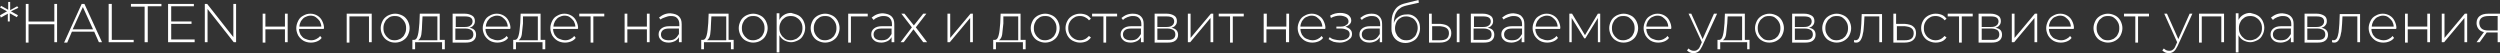 <?xml version="1.0" encoding="UTF-8"?> <!-- Generator: Adobe Illustrator 18.0.0, SVG Export Plug-In . SVG Version: 6.00 Build 0) --> <svg xmlns="http://www.w3.org/2000/svg" xmlns:xlink="http://www.w3.org/1999/xlink" id="Слой_1" x="0px" y="0px" viewBox="0 0 639.6 13.6" xml:space="preserve"><rect x="0" y="0" width="639.6" height="13.6" fill="#333333" stroke="none"/> <g> <g> <path fill="#FFFFFF" d="M2.8,2.9l1.8,1L4.3,4.4l-1.8-1l0,2.1H2v-2l-1.8,1L0,3.9l1.8-1L0,1.9l0.3-0.4l1.8,1v-2h0.5l0,2.1l1.8-1 l0.3,0.4L2.8,2.9z"></path> <path fill="#FFFFFF" d="M14.6,1v9.8h-0.7V6.2H7.3v4.7H6.6V1h0.7v4.5h6.6V1H14.6z"></path> <path fill="#FFFFFF" d="M24.1,8.1h-5.7l-1.2,2.8h-0.8L20.9,1h0.7l4.5,9.8h-0.8L24.1,8.1z M23.8,7.5l-2.6-5.7l-2.6,5.7H23.8z"></path> <path fill="#FFFFFF" d="M27.9,1h0.7v9.2h5.6v0.6h-6.4V1z"></path> <path fill="#FFFFFF" d="M37,1.7h-3.5V1h7.8v0.6h-3.5v9.2H37V1.7z"></path> <path fill="#FFFFFF" d="M49.8,10.2v0.6H43V1h6.6v0.6h-5.8v3.9H49v0.6h-5.2v4H49.8z"></path> <path fill="#FFFFFF" d="M60.4,1v9.8h-0.6l-6.7-8.5v8.5h-0.7V1H53l6.7,8.5V1H60.4z"></path> <path fill="#FFFFFF" d="M67.2,3.5h0.7v3.3h5V3.5h0.7v7.3h-0.7V7.5h-5v3.4h-0.7V3.5z"></path> <path fill="#FFFFFF" d="M82.8,7.4h-6.3c0,0.6,0.2,1.1,0.4,1.5c0.3,0.4,0.6,0.8,1.1,1c0.5,0.2,1,0.4,1.6,0.4c0.5,0,0.9-0.1,1.3-0.3 c0.4-0.2,0.7-0.4,1-0.8l0.4,0.5c-0.3,0.4-0.7,0.7-1.2,0.9c-0.5,0.2-1,0.3-1.6,0.3c-0.7,0-1.4-0.2-1.9-0.5s-1-0.8-1.3-1.3 c-0.3-0.6-0.5-1.2-0.5-1.9c0-0.7,0.2-1.3,0.5-1.9c0.3-0.6,0.7-1,1.3-1.3c0.5-0.3,1.1-0.5,1.8-0.5s1.3,0.2,1.8,0.5 c0.5,0.3,0.9,0.7,1.2,1.3s0.5,1.2,0.5,1.9L82.8,7.4z M78,4.4c-0.4,0.2-0.7,0.6-1,1c-0.2,0.4-0.4,0.9-0.4,1.4h5.6 c0-0.5-0.2-1-0.4-1.4c-0.3-0.4-0.6-0.7-1-1s-0.9-0.4-1.4-0.4S78.4,4.2,78,4.4z"></path> <path fill="#FFFFFF" d="M95.1,3.5v7.3h-0.7V4.2h-5v6.7h-0.7V3.5H95.1z"></path> <path fill="#FFFFFF" d="M99.2,10.4c-0.6-0.3-1-0.8-1.3-1.3c-0.3-0.6-0.5-1.2-0.5-1.9c0-0.7,0.2-1.3,0.5-1.9c0.3-0.6,0.8-1,1.3-1.3 c0.6-0.3,1.2-0.5,1.9-0.5c0.7,0,1.3,0.2,1.9,0.5c0.6,0.3,1,0.8,1.3,1.3c0.3,0.6,0.5,1.2,0.5,1.9c0,0.7-0.2,1.3-0.5,1.9 c-0.3,0.6-0.8,1-1.3,1.3s-1.2,0.5-1.9,0.5C100.3,10.9,99.7,10.7,99.2,10.4z M102.5,9.9c0.4-0.3,0.8-0.6,1-1.1 c0.3-0.5,0.4-1,0.4-1.6s-0.1-1.1-0.4-1.6c-0.3-0.5-0.6-0.8-1-1.1c-0.4-0.3-0.9-0.4-1.5-0.4s-1.1,0.1-1.5,0.4s-0.8,0.6-1,1.1 c-0.3,0.5-0.4,1-0.4,1.6s0.1,1.1,0.4,1.6c0.3,0.5,0.6,0.8,1,1.1s0.9,0.4,1.5,0.4S102.1,10.1,102.5,9.9z"></path> <path fill="#FFFFFF" d="M113.8,10.2v2.4h-0.7v-1.8h-6.9v1.8h-0.7v-2.4h0.4c0.5,0,0.8-0.4,1-1.2c0.2-0.7,0.3-1.8,0.4-3.1l0.1-2.4 h5.1v6.7H113.8z M107.8,8.8c-0.1,0.7-0.4,1.2-0.8,1.5h4.9V4.2h-3.8L108,6C108,7.1,107.9,8,107.8,8.8z"></path> <path fill="#FFFFFF" d="M121.8,8.9c0,0.6-0.2,1.1-0.7,1.5s-1.2,0.5-2.1,0.5h-3.2V3.5h3.1c0.8,0,1.4,0.2,1.9,0.5 c0.5,0.3,0.7,0.8,0.7,1.4c0,0.4-0.1,0.8-0.4,1.1c-0.2,0.3-0.6,0.5-1,0.6C121.3,7.3,121.8,7.9,121.8,8.9z M116.6,6.9h2.4 c0.6,0,1.1-0.1,1.4-0.4c0.3-0.2,0.5-0.6,0.5-1c0-0.5-0.2-0.8-0.5-1c-0.3-0.2-0.8-0.3-1.4-0.3h-2.4V6.9z M121.1,8.8 c0-0.5-0.2-0.9-0.5-1.1c-0.3-0.2-0.8-0.4-1.5-0.4h-2.6v2.9h2.5C120.4,10.3,121.1,9.8,121.1,8.8z"></path> <path fill="#FFFFFF" d="M130.5,7.4h-6.3c0,0.6,0.2,1.1,0.4,1.5c0.3,0.4,0.6,0.8,1.1,1c0.5,0.2,1,0.4,1.6,0.4 c0.5,0,0.9-0.1,1.3-0.3c0.4-0.2,0.7-0.4,1-0.8l0.4,0.5c-0.3,0.4-0.7,0.7-1.2,0.9c-0.5,0.2-1,0.3-1.6,0.3c-0.7,0-1.4-0.2-1.9-0.5 s-1-0.8-1.3-1.3c-0.3-0.6-0.5-1.2-0.5-1.9c0-0.7,0.2-1.3,0.5-1.9c0.3-0.6,0.7-1,1.3-1.3c0.5-0.3,1.1-0.5,1.8-0.5s1.3,0.2,1.8,0.5 c0.5,0.3,0.9,0.7,1.2,1.3s0.5,1.2,0.5,1.9L130.5,7.4z M125.7,4.4c-0.4,0.2-0.7,0.6-1,1c-0.2,0.4-0.4,0.9-0.4,1.4h5.6 c0-0.5-0.2-1-0.4-1.4c-0.3-0.4-0.6-0.7-1-1s-0.9-0.4-1.4-0.4S126.1,4.2,125.7,4.4z"></path> <path fill="#FFFFFF" d="M139.5,10.2v2.4h-0.7v-1.8H132v1.8h-0.7v-2.4h0.4c0.5,0,0.8-0.4,1-1.2c0.2-0.7,0.3-1.8,0.4-3.1l0.1-2.4 h5.1v6.7H139.5z M133.5,8.8c-0.1,0.7-0.4,1.2-0.8,1.5h4.9V4.2h-3.8L133.8,6C133.7,7.1,133.6,8,133.5,8.8z"></path> <path fill="#FFFFFF" d="M147.8,7.4h-6.3c0,0.6,0.2,1.1,0.4,1.5c0.3,0.4,0.6,0.8,1.1,1c0.5,0.2,1,0.4,1.6,0.4 c0.5,0,0.9-0.1,1.3-0.3c0.4-0.2,0.7-0.4,1-0.8l0.4,0.5c-0.3,0.4-0.7,0.7-1.2,0.9c-0.5,0.2-1,0.3-1.6,0.3c-0.7,0-1.4-0.2-1.9-0.5 s-1-0.8-1.3-1.3c-0.3-0.6-0.5-1.2-0.5-1.9c0-0.7,0.2-1.3,0.5-1.9c0.3-0.6,0.7-1,1.3-1.3c0.5-0.3,1.1-0.5,1.8-0.5s1.3,0.2,1.8,0.5 c0.5,0.3,0.9,0.7,1.2,1.3s0.5,1.2,0.5,1.9L147.8,7.4z M143,4.4c-0.4,0.2-0.7,0.6-1,1c-0.2,0.4-0.4,0.9-0.4,1.4h5.6 c0-0.5-0.2-1-0.4-1.4c-0.3-0.4-0.6-0.7-1-1s-0.9-0.4-1.4-0.4S143.4,4.2,143,4.4z"></path> <path fill="#FFFFFF" d="M154.7,4.2h-2.9v6.7h-0.7V4.2h-2.9V3.5h6.4V4.2z"></path> <path fill="#FFFFFF" d="M159.8,3.5h0.7v3.3h5V3.5h0.7v7.3h-0.7V7.5h-5v3.4h-0.7V3.5z"></path> <path fill="#FFFFFF" d="M173.7,4.2c0.5,0.5,0.7,1.1,0.7,2v4.6h-0.7V9.5c-0.2,0.4-0.6,0.8-1,1c-0.4,0.2-1,0.4-1.6,0.4 c-0.8,0-1.5-0.2-1.9-0.6c-0.5-0.4-0.7-0.9-0.7-1.5c0-0.6,0.2-1.1,0.7-1.5s1.1-0.6,2.1-0.6h2.5V6.2c0-0.7-0.2-1.2-0.6-1.6 c-0.4-0.4-0.9-0.5-1.6-0.5c-0.5,0-0.9,0.1-1.4,0.3S169.3,4.7,169,5l-0.4-0.5c0.4-0.3,0.8-0.6,1.3-0.8c0.5-0.2,1-0.3,1.6-0.3 C172.5,3.5,173.2,3.7,173.7,4.2z M172.7,9.9c0.4-0.3,0.7-0.7,1-1.2V7.3h-2.5c-0.7,0-1.2,0.1-1.6,0.4c-0.3,0.3-0.5,0.6-0.5,1.1 c0,0.5,0.2,0.9,0.5,1.1c0.4,0.3,0.9,0.4,1.5,0.4C171.8,10.3,172.3,10.2,172.7,9.9z"></path> <path fill="#FFFFFF" d="M187.7,10.2v2.4h-0.7v-1.8h-6.9v1.8h-0.7v-2.4h0.4c0.5,0,0.8-0.4,1-1.2c0.2-0.7,0.3-1.8,0.4-3.1l0.1-2.4 h5.1v6.7H187.7z M181.7,8.8c-0.1,0.7-0.4,1.2-0.8,1.5h4.9V4.2H182L181.9,6C181.9,7.1,181.8,8,181.7,8.8z"></path> <path fill="#FFFFFF" d="M190.8,10.4c-0.6-0.3-1-0.8-1.3-1.3c-0.3-0.6-0.5-1.2-0.5-1.9c0-0.7,0.2-1.3,0.5-1.9 c0.3-0.6,0.8-1,1.3-1.3c0.6-0.3,1.2-0.5,1.9-0.5c0.7,0,1.3,0.2,1.9,0.5c0.6,0.3,1,0.8,1.3,1.3c0.3,0.6,0.5,1.2,0.5,1.9 c0,0.7-0.2,1.3-0.5,1.9c-0.3,0.6-0.8,1-1.3,1.3s-1.2,0.5-1.9,0.5C192,10.9,191.4,10.7,190.8,10.4z M194.2,9.9 c0.4-0.3,0.8-0.6,1-1.1c0.3-0.5,0.4-1,0.4-1.6s-0.1-1.1-0.4-1.6c-0.3-0.5-0.6-0.8-1-1.1c-0.4-0.3-0.9-0.4-1.5-0.4 s-1.1,0.1-1.5,0.4s-0.8,0.6-1,1.1c-0.3,0.5-0.4,1-0.4,1.6s0.1,1.1,0.4,1.6c0.3,0.5,0.6,0.8,1,1.1s0.9,0.4,1.5,0.4 S193.8,10.1,194.2,9.9z"></path> <path fill="#FFFFFF" d="M204.2,3.9c0.6,0.3,1,0.8,1.3,1.3c0.3,0.6,0.5,1.2,0.5,1.9s-0.2,1.4-0.5,1.9c-0.3,0.6-0.7,1-1.3,1.3 c-0.6,0.3-1.2,0.5-1.8,0.5c-0.6,0-1.2-0.2-1.8-0.5c-0.5-0.3-0.9-0.7-1.2-1.3v4.4h-0.7v-10h0.7v1.7c0.3-0.6,0.7-1,1.2-1.3 c0.5-0.3,1.1-0.5,1.8-0.5C203,3.5,203.6,3.6,204.2,3.9z M203.8,9.9c0.4-0.3,0.8-0.6,1.1-1.1c0.3-0.5,0.4-1,0.4-1.6 s-0.1-1.1-0.4-1.6c-0.3-0.5-0.6-0.8-1.1-1.1c-0.4-0.3-1-0.4-1.5-0.4s-1.1,0.1-1.5,0.4s-0.8,0.6-1,1.1c-0.3,0.5-0.4,1-0.4,1.6 s0.1,1.1,0.4,1.6c0.3,0.5,0.6,0.8,1,1.1s0.9,0.4,1.5,0.4S203.3,10.1,203.8,9.9z"></path> <path fill="#FFFFFF" d="M209.2,10.4c-0.6-0.3-1-0.8-1.3-1.3c-0.3-0.6-0.5-1.2-0.5-1.9c0-0.7,0.2-1.3,0.5-1.9 c0.3-0.6,0.8-1,1.3-1.3c0.6-0.3,1.2-0.5,1.9-0.5c0.7,0,1.3,0.2,1.9,0.5c0.6,0.3,1,0.8,1.3,1.3c0.3,0.6,0.5,1.2,0.5,1.9 c0,0.7-0.2,1.3-0.5,1.9c-0.3,0.6-0.8,1-1.3,1.3s-1.2,0.5-1.9,0.5C210.4,10.9,209.8,10.7,209.2,10.4z M212.6,9.9 c0.4-0.3,0.8-0.6,1-1.1c0.3-0.5,0.4-1,0.4-1.6s-0.1-1.1-0.4-1.6c-0.3-0.5-0.6-0.8-1-1.1c-0.4-0.3-0.9-0.4-1.5-0.4 s-1.1,0.1-1.5,0.4s-0.8,0.6-1,1.1c-0.3,0.5-0.4,1-0.4,1.6s0.1,1.1,0.4,1.6c0.3,0.5,0.6,0.8,1,1.1s0.9,0.4,1.5,0.4 S212.2,10.1,212.6,9.9z"></path> <path fill="#FFFFFF" d="M222,4.2h-4.3v6.7h-0.7V3.5h5V4.2z"></path> <path fill="#FFFFFF" d="M228.1,4.2c0.5,0.5,0.7,1.1,0.7,2v4.6h-0.7V9.5c-0.2,0.4-0.6,0.8-1,1c-0.4,0.2-1,0.4-1.6,0.4 c-0.8,0-1.5-0.2-1.9-0.6c-0.5-0.4-0.7-0.9-0.7-1.5c0-0.6,0.2-1.1,0.7-1.5s1.1-0.6,2.1-0.6h2.5V6.2c0-0.7-0.2-1.2-0.6-1.6 c-0.4-0.4-0.9-0.5-1.6-0.5c-0.5,0-0.9,0.1-1.4,0.3s-0.8,0.4-1.1,0.7L223,4.5c0.4-0.3,0.8-0.6,1.3-0.8c0.5-0.2,1-0.3,1.6-0.3 C226.9,3.5,227.6,3.7,228.1,4.2z M227.1,9.9c0.4-0.3,0.7-0.7,1-1.2V7.3h-2.5c-0.7,0-1.2,0.1-1.6,0.4c-0.3,0.3-0.5,0.6-0.5,1.1 c0,0.5,0.2,0.9,0.5,1.1c0.4,0.3,0.9,0.4,1.5,0.4C226.2,10.3,226.7,10.2,227.1,9.9z"></path> <path fill="#FFFFFF" d="M236.2,10.8l-2.5-3.3l-2.5,3.3h-0.8l2.9-3.8l-2.7-3.5h0.8l2.4,3l2.4-3h0.8l-2.7,3.5l2.9,3.8H236.2z"></path> <path fill="#FFFFFF" d="M242.4,3.5h0.7v6.2l5.2-6.2h0.6v7.3h-0.7V4.6l-5.2,6.2h-0.6V3.5z"></path> <path fill="#FFFFFF" d="M262.4,10.2v2.4h-0.7v-1.8h-6.9v1.8h-0.7v-2.4h0.4c0.5,0,0.8-0.4,1-1.2c0.2-0.7,0.3-1.8,0.4-3.1l0.1-2.4 h5.1v6.7H262.4z M256.4,8.8c-0.1,0.7-0.4,1.2-0.8,1.5h4.9V4.2h-3.8L256.7,6C256.6,7.1,256.5,8,256.4,8.8z"></path> <path fill="#FFFFFF" d="M265.5,10.4c-0.6-0.3-1-0.8-1.3-1.3c-0.3-0.6-0.5-1.2-0.5-1.9c0-0.7,0.2-1.3,0.5-1.9 c0.3-0.6,0.8-1,1.3-1.3c0.6-0.3,1.2-0.5,1.9-0.5c0.7,0,1.3,0.2,1.9,0.5c0.6,0.3,1,0.8,1.3,1.3c0.3,0.6,0.5,1.2,0.5,1.9 c0,0.7-0.2,1.3-0.5,1.9c-0.3,0.6-0.8,1-1.3,1.3s-1.2,0.5-1.9,0.5C266.7,10.9,266.1,10.7,265.5,10.4z M268.9,9.9 c0.4-0.3,0.8-0.6,1-1.1c0.3-0.5,0.4-1,0.4-1.6s-0.1-1.1-0.4-1.6c-0.3-0.5-0.6-0.8-1-1.1c-0.4-0.3-0.9-0.4-1.5-0.4 s-1.1,0.1-1.5,0.4s-0.8,0.6-1,1.1c-0.3,0.5-0.4,1-0.4,1.6s0.1,1.1,0.4,1.6c0.3,0.5,0.6,0.8,1,1.1s0.9,0.4,1.5,0.4 S268.5,10.1,268.9,9.9z"></path> <path fill="#FFFFFF" d="M274.4,10.4c-0.6-0.3-1-0.8-1.3-1.3c-0.3-0.6-0.5-1.2-0.5-1.9c0-0.7,0.2-1.4,0.5-1.9 c0.3-0.6,0.8-1,1.3-1.3c0.6-0.3,1.2-0.5,1.9-0.5c0.6,0,1.1,0.1,1.6,0.3c0.5,0.2,0.9,0.6,1.2,1l-0.5,0.4c-0.3-0.4-0.6-0.6-1-0.8 c-0.4-0.2-0.8-0.3-1.3-0.3c-0.6,0-1.1,0.1-1.5,0.4c-0.5,0.3-0.8,0.6-1.1,1.1c-0.3,0.5-0.4,1-0.4,1.6c0,0.6,0.1,1.1,0.4,1.6 c0.3,0.5,0.6,0.8,1.1,1.1c0.5,0.3,1,0.4,1.5,0.4c0.5,0,0.9-0.1,1.3-0.3c0.4-0.2,0.7-0.5,1-0.8l0.5,0.4c-0.3,0.4-0.7,0.8-1.2,1 c-0.5,0.2-1,0.3-1.6,0.3C275.6,10.9,275,10.7,274.4,10.4z"></path> <path fill="#FFFFFF" d="M285.9,4.2H283v6.7h-0.7V4.2h-2.9V3.5h6.4V4.2z"></path> <path fill="#FFFFFF" d="M291.9,4.2c0.5,0.5,0.7,1.1,0.7,2v4.6h-0.7V9.5c-0.2,0.4-0.6,0.8-1,1c-0.4,0.2-1,0.4-1.6,0.4 c-0.8,0-1.5-0.2-1.9-0.6c-0.5-0.4-0.7-0.9-0.7-1.5c0-0.6,0.2-1.1,0.7-1.5s1.1-0.6,2.1-0.6h2.5V6.2c0-0.7-0.2-1.2-0.6-1.6 c-0.4-0.4-0.9-0.5-1.6-0.5c-0.5,0-0.9,0.1-1.4,0.3s-0.8,0.4-1.1,0.7l-0.4-0.5c0.4-0.3,0.8-0.6,1.3-0.8c0.5-0.2,1-0.3,1.6-0.3 C290.7,3.5,291.4,3.7,291.9,4.2z M290.9,9.9c0.4-0.3,0.7-0.7,1-1.2V7.3h-2.5c-0.7,0-1.2,0.1-1.6,0.4c-0.3,0.3-0.5,0.6-0.5,1.1 c0,0.5,0.2,0.9,0.5,1.1c0.4,0.3,0.9,0.4,1.5,0.4C290,10.3,290.5,10.2,290.9,9.9z"></path> <path fill="#FFFFFF" d="M301.4,8.9c0,0.6-0.2,1.1-0.7,1.5s-1.2,0.5-2.1,0.5h-3.2V3.5h3.1c0.8,0,1.4,0.2,1.9,0.5 c0.5,0.3,0.7,0.8,0.7,1.4c0,0.4-0.1,0.8-0.4,1.1c-0.2,0.3-0.6,0.5-1,0.6C300.8,7.3,301.4,7.9,301.4,8.9z M296.1,6.9h2.4 c0.6,0,1.1-0.1,1.4-0.4c0.3-0.2,0.5-0.6,0.5-1c0-0.5-0.2-0.8-0.5-1c-0.3-0.2-0.8-0.3-1.4-0.3h-2.4V6.9z M300.7,8.8 c0-0.5-0.2-0.9-0.5-1.1c-0.3-0.2-0.8-0.4-1.5-0.4h-2.6v2.9h2.5C300,10.3,300.7,9.8,300.7,8.8z"></path> <path fill="#FFFFFF" d="M303.9,3.5h0.7v6.2l5.2-6.2h0.6v7.3h-0.7V4.6l-5.2,6.2h-0.6V3.5z"></path> <path fill="#FFFFFF" d="M318.3,4.2h-2.9v6.7h-0.7V4.2h-2.9V3.5h6.4V4.2z"></path> <path fill="#FFFFFF" d="M323.4,3.5h0.7v3.3h5V3.5h0.7v7.3H329V7.5h-5v3.4h-0.7V3.5z"></path> <path fill="#FFFFFF" d="M339,7.4h-6.3c0,0.6,0.2,1.1,0.4,1.5c0.3,0.4,0.6,0.8,1.1,1c0.5,0.2,1,0.4,1.6,0.4c0.5,0,0.9-0.1,1.3-0.3 c0.4-0.2,0.7-0.4,1-0.8l0.4,0.5c-0.3,0.4-0.7,0.7-1.2,0.9c-0.5,0.2-1,0.3-1.6,0.3c-0.7,0-1.4-0.2-1.9-0.5s-1-0.8-1.3-1.3 c-0.3-0.6-0.5-1.2-0.5-1.9c0-0.7,0.2-1.3,0.5-1.9c0.3-0.6,0.7-1,1.3-1.3c0.5-0.3,1.1-0.5,1.8-0.5s1.3,0.2,1.8,0.5 c0.5,0.3,0.9,0.7,1.2,1.3s0.5,1.2,0.5,1.9L339,7.4z M334.1,4.4c-0.4,0.2-0.7,0.6-1,1c-0.2,0.4-0.4,0.9-0.4,1.4h5.6 c0-0.5-0.2-1-0.4-1.4c-0.3-0.4-0.6-0.7-1-1s-0.9-0.4-1.4-0.4S334.6,4.2,334.1,4.4z"></path> <path fill="#FFFFFF" d="M345.5,7.6c0.3,0.3,0.4,0.7,0.4,1.1c0,0.4-0.1,0.8-0.4,1.1c-0.3,0.3-0.7,0.6-1.2,0.8s-1,0.3-1.6,0.3 c-0.5,0-1-0.1-1.5-0.2c-0.5-0.2-0.9-0.4-1.3-0.7l0.3-0.5c0.3,0.3,0.7,0.5,1.2,0.6s0.9,0.2,1.4,0.2c0.7,0,1.3-0.1,1.8-0.4 c0.5-0.3,0.7-0.7,0.7-1.2c0-0.4-0.2-0.8-0.6-1c-0.4-0.2-0.9-0.4-1.6-0.4h-1.2V6.8h1.1c0.6,0,1.1-0.1,1.4-0.4 c0.4-0.2,0.6-0.5,0.6-0.9c0-0.5-0.2-0.8-0.6-1.1c-0.4-0.2-0.9-0.4-1.6-0.4c-0.8,0-1.6,0.2-2.3,0.6l-0.2-0.6 c0.8-0.5,1.7-0.7,2.6-0.7c0.8,0,1.5,0.2,2,0.5c0.5,0.4,0.8,0.8,0.8,1.4c0,0.4-0.1,0.7-0.4,1c-0.3,0.3-0.6,0.5-1.1,0.6 C344.8,7.1,345.3,7.3,345.5,7.6z"></path> <path fill="#FFFFFF" d="M352.9,4.2c0.5,0.5,0.7,1.1,0.7,2v4.6H353V9.5c-0.2,0.4-0.6,0.8-1,1c-0.4,0.2-1,0.4-1.6,0.4 c-0.8,0-1.5-0.2-1.9-0.6c-0.5-0.4-0.7-0.9-0.7-1.5c0-0.6,0.2-1.1,0.7-1.5s1.1-0.6,2.1-0.6h2.5V6.2c0-0.7-0.2-1.2-0.6-1.6 c-0.4-0.4-0.9-0.5-1.6-0.5c-0.5,0-0.9,0.1-1.4,0.3s-0.8,0.4-1.1,0.7l-0.4-0.5c0.4-0.3,0.8-0.6,1.3-0.8c0.5-0.2,1-0.3,1.6-0.3 C351.8,3.5,352.4,3.7,352.9,4.2z M352,9.9c0.4-0.3,0.7-0.7,1-1.2V7.3h-2.5c-0.7,0-1.2,0.1-1.6,0.4c-0.3,0.3-0.5,0.6-0.5,1.1 c0,0.5,0.2,0.9,0.5,1.1c0.4,0.3,0.9,0.4,1.5,0.4C351.1,10.3,351.6,10.2,352,9.9z"></path> <path fill="#FFFFFF" d="M361.7,4.1c0.5,0.3,0.9,0.7,1.2,1.3c0.3,0.5,0.4,1.2,0.4,1.9c0,0.7-0.2,1.3-0.5,1.9 c-0.3,0.6-0.7,1-1.3,1.3s-1.2,0.5-1.9,0.5c-0.8,0-1.5-0.2-2.1-0.6c-0.6-0.4-1-0.9-1.3-1.7S356,7.1,356,6.1c0-1.1,0.1-2,0.4-2.7 s0.7-1.3,1.2-1.7c0.5-0.4,1.2-0.7,2.1-0.9l3.2-0.8l0.1,0.7l-3.1,0.7c-0.8,0.2-1.4,0.4-1.8,0.8c-0.5,0.3-0.8,0.8-1.1,1.4 c-0.2,0.6-0.4,1.3-0.4,2.3c0.2-0.7,0.6-1.2,1.2-1.6c0.6-0.4,1.2-0.6,2-0.6C360.6,3.6,361.2,3.8,361.7,4.1z M361.3,9.9 c0.4-0.3,0.8-0.6,1-1.1c0.2-0.5,0.4-1,0.4-1.6s-0.1-1.1-0.4-1.6s-0.6-0.8-1-1c-0.4-0.2-0.9-0.4-1.5-0.4s-1.1,0.1-1.5,0.4 c-0.4,0.2-0.8,0.6-1,1s-0.4,1-0.4,1.6s0.1,1.1,0.4,1.6c0.2,0.5,0.6,0.8,1,1.1c0.4,0.3,0.9,0.4,1.5,0.4 C360.4,10.3,360.9,10.2,361.3,9.9z"></path> <path fill="#FFFFFF" d="M370.6,6.8c0.5,0.4,0.7,1,0.7,1.7c0,0.8-0.3,1.4-0.8,1.8c-0.5,0.4-1.2,0.6-2.2,0.6l-2.7,0V3.5h0.7v2.6 l2.2,0C369.5,6.2,370.2,6.4,370.6,6.8z M370.1,9.9c0.4-0.3,0.6-0.8,0.6-1.4c0-0.6-0.2-1-0.6-1.3c-0.4-0.3-0.9-0.4-1.7-0.5l-2,0 v3.6l2,0C369.1,10.3,369.7,10.2,370.1,9.9z M372.7,3.5h0.7v7.3h-0.7V3.5z"></path> <path fill="#FFFFFF" d="M382.3,8.9c0,0.6-0.2,1.1-0.7,1.5s-1.2,0.5-2.1,0.5h-3.2V3.5h3.1c0.8,0,1.4,0.2,1.9,0.5 c0.5,0.3,0.7,0.8,0.7,1.4c0,0.4-0.1,0.8-0.4,1.1c-0.2,0.3-0.6,0.5-1,0.6C381.8,7.3,382.3,7.9,382.3,8.9z M377.1,6.9h2.4 c0.6,0,1.1-0.1,1.4-0.4c0.3-0.2,0.5-0.6,0.5-1c0-0.5-0.2-0.8-0.5-1c-0.3-0.2-0.8-0.3-1.4-0.3h-2.4V6.9z M381.6,8.8 c0-0.5-0.2-0.9-0.5-1.1c-0.3-0.2-0.8-0.4-1.5-0.4h-2.6v2.9h2.5C381,10.3,381.6,9.8,381.6,8.8z"></path> <path fill="#FFFFFF" d="M389.3,4.2c0.5,0.5,0.7,1.1,0.7,2v4.6h-0.7V9.5c-0.2,0.4-0.6,0.8-1,1c-0.4,0.2-1,0.4-1.6,0.4 c-0.8,0-1.5-0.2-1.9-0.6c-0.5-0.4-0.7-0.9-0.7-1.5c0-0.6,0.2-1.1,0.7-1.5s1.1-0.6,2.1-0.6h2.5V6.2c0-0.7-0.2-1.2-0.6-1.6 c-0.4-0.4-0.9-0.5-1.6-0.5c-0.5,0-0.9,0.1-1.4,0.3S385,4.7,384.7,5l-0.4-0.5c0.4-0.3,0.8-0.6,1.3-0.8c0.5-0.2,1-0.3,1.6-0.3 C388.2,3.5,388.9,3.7,389.3,4.2z M388.4,9.9c0.4-0.3,0.7-0.7,1-1.2V7.3h-2.5c-0.7,0-1.2,0.1-1.6,0.4c-0.3,0.3-0.5,0.6-0.5,1.1 c0,0.5,0.2,0.9,0.5,1.1c0.4,0.3,0.9,0.4,1.5,0.4C387.5,10.3,388,10.2,388.4,9.9z"></path> <path fill="#FFFFFF" d="M399.1,7.4h-6.3c0,0.6,0.2,1.1,0.4,1.5c0.3,0.4,0.6,0.8,1.1,1c0.5,0.2,1,0.4,1.6,0.4 c0.5,0,0.9-0.1,1.3-0.3c0.4-0.2,0.7-0.4,1-0.8l0.4,0.5c-0.3,0.4-0.7,0.7-1.2,0.9c-0.5,0.2-1,0.3-1.6,0.3c-0.7,0-1.4-0.2-1.9-0.5 s-1-0.8-1.3-1.3c-0.3-0.6-0.5-1.2-0.5-1.9c0-0.7,0.2-1.3,0.5-1.9c0.3-0.6,0.7-1,1.3-1.3c0.5-0.3,1.1-0.5,1.8-0.5s1.3,0.2,1.8,0.5 c0.5,0.3,0.9,0.7,1.2,1.3s0.5,1.2,0.5,1.9L399.1,7.4z M394.3,4.4c-0.4,0.2-0.7,0.6-1,1c-0.2,0.4-0.4,0.9-0.4,1.4h5.6 c0-0.5-0.2-1-0.4-1.4c-0.3-0.4-0.6-0.7-1-1s-0.9-0.4-1.4-0.4S394.7,4.2,394.3,4.4z"></path> <path fill="#FFFFFF" d="M409.4,3.5v7.3h-0.6V4.6l-3.2,5.2h-0.3l-3.2-5.2v6.2h-0.6V3.5h0.7l3.3,5.5l3.3-5.5H409.4z"></path> <path fill="#FFFFFF" d="M413.5,10.4c-0.6-0.3-1-0.8-1.3-1.3c-0.3-0.6-0.5-1.2-0.5-1.9c0-0.7,0.2-1.3,0.5-1.9 c0.3-0.6,0.8-1,1.3-1.3c0.6-0.3,1.2-0.5,1.9-0.5c0.7,0,1.3,0.2,1.9,0.5c0.6,0.3,1,0.8,1.3,1.3c0.3,0.6,0.5,1.2,0.5,1.9 c0,0.7-0.2,1.3-0.5,1.9c-0.3,0.6-0.8,1-1.3,1.3s-1.2,0.5-1.9,0.5C414.6,10.9,414,10.7,413.5,10.4z M416.8,9.9 c0.4-0.3,0.8-0.6,1-1.1c0.3-0.5,0.4-1,0.4-1.6s-0.1-1.1-0.4-1.6c-0.3-0.5-0.6-0.8-1-1.1c-0.4-0.3-0.9-0.4-1.5-0.4 s-1.1,0.1-1.5,0.4s-0.8,0.6-1,1.1c-0.3,0.5-0.4,1-0.4,1.6s0.1,1.1,0.4,1.6c0.3,0.5,0.6,0.8,1,1.1s0.9,0.4,1.5,0.4 S416.4,10.1,416.8,9.9z"></path> <path fill="#FFFFFF" d="M427.5,7.4h-6.3c0,0.6,0.2,1.1,0.4,1.5c0.3,0.4,0.6,0.8,1.1,1c0.5,0.2,1,0.4,1.6,0.4 c0.5,0,0.9-0.1,1.3-0.3c0.4-0.2,0.7-0.4,1-0.8l0.4,0.5c-0.3,0.4-0.7,0.7-1.2,0.9c-0.5,0.2-1,0.3-1.6,0.3c-0.7,0-1.4-0.2-1.9-0.5 s-1-0.8-1.3-1.3c-0.3-0.6-0.5-1.2-0.5-1.9c0-0.7,0.2-1.3,0.5-1.9c0.3-0.6,0.7-1,1.3-1.3c0.5-0.3,1.1-0.5,1.8-0.5s1.3,0.2,1.8,0.5 c0.5,0.3,0.9,0.7,1.2,1.3s0.5,1.2,0.5,1.9L427.5,7.4z M422.6,4.4c-0.4,0.2-0.7,0.6-1,1c-0.2,0.4-0.4,0.9-0.4,1.4h5.6 c0-0.5-0.2-1-0.4-1.4c-0.3-0.4-0.6-0.7-1-1s-0.9-0.4-1.4-0.4S423,4.2,422.6,4.4z"></path> <path fill="#FFFFFF" d="M439.3,3.5l-3.8,8.3c-0.3,0.6-0.6,1.1-1,1.4c-0.4,0.3-0.8,0.4-1.3,0.4c-0.3,0-0.7-0.1-0.9-0.2 s-0.5-0.3-0.7-0.5l0.4-0.5c0.4,0.4,0.8,0.6,1.4,0.6c0.4,0,0.7-0.1,0.9-0.3c0.3-0.2,0.5-0.5,0.7-1l0.4-0.9L432,3.5h0.7l2.9,6.5 l2.9-6.5H439.3z"></path> <path fill="#FFFFFF" d="M447.6,10.2v2.4H447v-1.8h-6.9v1.8h-0.7v-2.4h0.4c0.5,0,0.8-0.4,1-1.2c0.2-0.7,0.3-1.8,0.4-3.1l0.1-2.4 h5.1v6.7H447.6z M441.6,8.8c-0.1,0.7-0.4,1.2-0.8,1.5h4.9V4.2H442L441.9,6C441.8,7.1,441.7,8,441.6,8.8z"></path> <path fill="#FFFFFF" d="M450.8,10.4c-0.6-0.3-1-0.8-1.3-1.3c-0.3-0.6-0.5-1.2-0.5-1.9c0-0.7,0.2-1.3,0.5-1.9 c0.3-0.6,0.8-1,1.3-1.3c0.6-0.3,1.2-0.5,1.9-0.5c0.7,0,1.3,0.2,1.9,0.5c0.6,0.3,1,0.8,1.3,1.3c0.3,0.6,0.5,1.2,0.5,1.9 c0,0.7-0.2,1.3-0.5,1.9c-0.3,0.6-0.8,1-1.3,1.3s-1.2,0.5-1.9,0.5C451.9,10.9,451.3,10.7,450.8,10.4z M454.1,9.9 c0.4-0.3,0.8-0.6,1-1.1c0.3-0.5,0.4-1,0.4-1.6s-0.1-1.1-0.4-1.6c-0.3-0.5-0.6-0.8-1-1.1c-0.4-0.3-0.9-0.4-1.5-0.4 s-1.1,0.1-1.5,0.4s-0.8,0.6-1,1.1c-0.3,0.5-0.4,1-0.4,1.6s0.1,1.1,0.4,1.6c0.3,0.5,0.6,0.8,1,1.1s0.9,0.4,1.5,0.4 S453.7,10.1,454.1,9.9z"></path> <path fill="#FFFFFF" d="M464.5,8.9c0,0.6-0.2,1.1-0.7,1.5s-1.2,0.5-2.1,0.5h-3.2V3.5h3.1c0.8,0,1.4,0.2,1.9,0.5 c0.5,0.3,0.7,0.8,0.7,1.4c0,0.4-0.1,0.8-0.4,1.1c-0.2,0.3-0.6,0.5-1,0.6C464,7.3,464.5,7.9,464.5,8.9z M459.2,6.9h2.4 c0.6,0,1.1-0.1,1.4-0.4c0.3-0.2,0.5-0.6,0.5-1c0-0.5-0.2-0.8-0.5-1c-0.3-0.2-0.8-0.3-1.4-0.3h-2.4V6.9z M463.8,8.8 c0-0.5-0.2-0.9-0.5-1.1c-0.3-0.2-0.8-0.4-1.5-0.4h-2.6v2.9h2.5C463.1,10.3,463.8,9.8,463.8,8.8z"></path> <path fill="#FFFFFF" d="M468,10.4c-0.6-0.3-1-0.8-1.3-1.3c-0.3-0.6-0.5-1.2-0.5-1.9c0-0.7,0.2-1.3,0.5-1.9c0.3-0.6,0.8-1,1.3-1.3 c0.6-0.3,1.2-0.5,1.9-0.5c0.7,0,1.3,0.2,1.9,0.5c0.6,0.3,1,0.8,1.3,1.3c0.3,0.6,0.5,1.2,0.5,1.9c0,0.7-0.2,1.3-0.5,1.9 c-0.3,0.6-0.8,1-1.3,1.3s-1.2,0.5-1.9,0.5C469.2,10.9,468.6,10.7,468,10.4z M471.4,9.9c0.4-0.3,0.8-0.6,1-1.1 c0.3-0.5,0.4-1,0.4-1.6s-0.1-1.1-0.4-1.6c-0.3-0.5-0.6-0.8-1-1.1c-0.4-0.3-0.9-0.4-1.5-0.4s-1.1,0.1-1.5,0.4s-0.8,0.6-1,1.1 c-0.3,0.5-0.4,1-0.4,1.6s0.1,1.1,0.4,1.6c0.3,0.5,0.6,0.8,1,1.1s0.9,0.4,1.5,0.4S471,10.1,471.4,9.9z"></path> <path fill="#FFFFFF" d="M481.5,3.5v7.3h-0.7V4.2H477l-0.1,1.9c-0.1,1-0.1,1.9-0.3,2.5c-0.1,0.7-0.3,1.2-0.6,1.7 c-0.3,0.4-0.6,0.6-1.1,0.6c-0.1,0-0.3,0-0.6-0.1l0.1-0.6c0.1,0,0.3,0.1,0.3,0.1c0.4,0,0.7-0.2,0.9-0.6c0.2-0.4,0.3-0.9,0.4-1.4 s0.1-1.3,0.2-2.2l0.1-2.5H481.5z"></path> <path fill="#FFFFFF" d="M489.5,6.8c0.5,0.4,0.7,1,0.7,1.7c0,0.8-0.3,1.4-0.8,1.8c-0.5,0.4-1.2,0.6-2.2,0.6l-2.8,0V3.5h0.7v2.6 l2.2,0C488.4,6.2,489.1,6.4,489.5,6.8z M489,9.9c0.4-0.3,0.6-0.8,0.6-1.4c0-0.6-0.2-1-0.6-1.3c-0.4-0.3-0.9-0.4-1.7-0.5l-2,0v3.6 l2,0C488,10.3,488.6,10.2,489,9.9z"></path> <path fill="#FFFFFF" d="M493.3,10.4c-0.6-0.3-1-0.8-1.3-1.3c-0.3-0.6-0.5-1.2-0.5-1.9c0-0.7,0.2-1.4,0.5-1.9 c0.3-0.6,0.8-1,1.3-1.3c0.6-0.3,1.2-0.5,1.9-0.5c0.6,0,1.1,0.1,1.6,0.3c0.5,0.2,0.9,0.6,1.2,1l-0.5,0.4c-0.3-0.4-0.6-0.6-1-0.8 c-0.4-0.2-0.8-0.3-1.3-0.3c-0.6,0-1.1,0.1-1.5,0.4c-0.5,0.3-0.8,0.6-1.1,1.1c-0.3,0.5-0.4,1-0.4,1.6c0,0.6,0.1,1.1,0.4,1.6 c0.3,0.5,0.6,0.8,1.1,1.1c0.5,0.3,1,0.4,1.5,0.4c0.5,0,0.9-0.1,1.3-0.3c0.4-0.2,0.7-0.5,1-0.8l0.5,0.4c-0.3,0.4-0.7,0.8-1.2,1 c-0.5,0.2-1,0.3-1.6,0.3C494.5,10.9,493.9,10.7,493.3,10.4z"></path> <path fill="#FFFFFF" d="M504.8,4.2h-2.9v6.7h-0.7V4.2h-2.9V3.5h6.4V4.2z"></path> <path fill="#FFFFFF" d="M512.2,8.9c0,0.6-0.2,1.1-0.7,1.5s-1.2,0.5-2.1,0.5h-3.2V3.5h3.1c0.8,0,1.4,0.2,1.9,0.5 c0.5,0.3,0.7,0.8,0.7,1.4c0,0.4-0.1,0.8-0.4,1.1c-0.2,0.3-0.6,0.5-1,0.6C511.7,7.3,512.2,7.9,512.2,8.9z M507,6.9h2.4 c0.6,0,1.1-0.1,1.4-0.4c0.3-0.2,0.5-0.6,0.5-1c0-0.5-0.2-0.8-0.5-1c-0.3-0.2-0.8-0.3-1.4-0.3H507V6.9z M511.5,8.8 c0-0.5-0.2-0.9-0.5-1.1c-0.3-0.2-0.8-0.4-1.5-0.4H507v2.9h2.5C510.8,10.3,511.5,9.8,511.5,8.8z"></path> <path fill="#FFFFFF" d="M514.7,3.5h0.7v6.2l5.2-6.2h0.6v7.3h-0.7V4.6l-5.2,6.2h-0.6V3.5z"></path> <path fill="#FFFFFF" d="M530.5,7.4h-6.3c0,0.6,0.2,1.1,0.4,1.5c0.3,0.4,0.6,0.8,1.1,1c0.5,0.2,1,0.4,1.6,0.4 c0.5,0,0.9-0.1,1.3-0.3c0.4-0.2,0.7-0.4,1-0.8l0.4,0.5c-0.3,0.4-0.7,0.7-1.2,0.9c-0.5,0.2-1,0.3-1.6,0.3c-0.7,0-1.4-0.2-1.9-0.5 s-1-0.8-1.3-1.3c-0.3-0.6-0.5-1.2-0.5-1.9c0-0.7,0.2-1.3,0.5-1.9c0.3-0.6,0.7-1,1.3-1.3c0.5-0.3,1.1-0.5,1.8-0.5s1.3,0.2,1.8,0.5 c0.5,0.3,0.9,0.7,1.2,1.3s0.5,1.2,0.5,1.9L530.5,7.4z M525.6,4.4c-0.4,0.2-0.7,0.6-1,1c-0.2,0.4-0.4,0.9-0.4,1.4h5.6 c0-0.5-0.2-1-0.4-1.4c-0.3-0.4-0.6-0.7-1-1s-0.9-0.4-1.4-0.4S526.1,4.2,525.6,4.4z"></path> <path fill="#FFFFFF" d="M537.4,10.4c-0.6-0.3-1-0.8-1.3-1.3c-0.3-0.6-0.5-1.2-0.5-1.9c0-0.7,0.2-1.3,0.5-1.9 c0.3-0.6,0.8-1,1.3-1.3c0.6-0.3,1.2-0.5,1.9-0.5c0.7,0,1.3,0.2,1.9,0.5c0.6,0.3,1,0.8,1.3,1.3c0.3,0.6,0.5,1.2,0.5,1.9 c0,0.7-0.2,1.3-0.5,1.9c-0.3,0.6-0.8,1-1.3,1.3s-1.2,0.5-1.9,0.5C538.6,10.9,538,10.7,537.4,10.4z M540.8,9.9 c0.4-0.3,0.8-0.6,1-1.1c0.3-0.5,0.4-1,0.4-1.6s-0.1-1.1-0.4-1.6c-0.3-0.5-0.6-0.8-1-1.1c-0.4-0.3-0.9-0.4-1.5-0.4 s-1.1,0.1-1.5,0.4s-0.8,0.6-1,1.1c-0.3,0.5-0.4,1-0.4,1.6s0.1,1.1,0.4,1.6c0.3,0.5,0.6,0.8,1,1.1s0.9,0.4,1.5,0.4 S540.4,10.1,540.8,9.9z"></path> <path fill="#FFFFFF" d="M549.9,4.2H547v6.7h-0.7V4.2h-2.9V3.5h6.4V4.2z"></path> <path fill="#FFFFFF" d="M560.9,3.5l-3.8,8.3c-0.3,0.6-0.6,1.1-1,1.4c-0.4,0.3-0.8,0.4-1.3,0.4c-0.3,0-0.7-0.1-0.9-0.2 s-0.5-0.3-0.7-0.5l0.4-0.5c0.4,0.4,0.8,0.6,1.4,0.6c0.4,0,0.7-0.1,0.9-0.3c0.3-0.2,0.5-0.5,0.7-1l0.4-0.9l-3.3-7.3h0.7l2.9,6.5 l2.9-6.5H560.9z"></path> <path fill="#FFFFFF" d="M569,3.5v7.3h-0.7V4.2h-5v6.7h-0.7V3.5H569z"></path> <path fill="#FFFFFF" d="M577.5,3.9c0.6,0.3,1,0.8,1.3,1.3c0.3,0.6,0.5,1.2,0.5,1.9s-0.2,1.4-0.5,1.9c-0.3,0.6-0.7,1-1.3,1.3 c-0.6,0.3-1.2,0.5-1.8,0.5c-0.6,0-1.2-0.2-1.8-0.5c-0.5-0.3-0.9-0.7-1.2-1.3v4.4H572v-10h0.7v1.7c0.3-0.6,0.7-1,1.2-1.3 c0.5-0.3,1.1-0.5,1.8-0.5C576.4,3.5,577,3.6,577.5,3.9z M577.2,9.9c0.4-0.3,0.8-0.6,1.1-1.1c0.3-0.5,0.4-1,0.4-1.6 s-0.1-1.1-0.4-1.6c-0.3-0.5-0.6-0.8-1.1-1.1c-0.4-0.3-1-0.4-1.5-0.4s-1.1,0.1-1.5,0.4s-0.8,0.6-1,1.1c-0.3,0.5-0.4,1-0.4,1.6 s0.1,1.1,0.4,1.6c0.3,0.5,0.6,0.8,1,1.1s0.9,0.4,1.5,0.4S576.7,10.1,577.2,9.9z"></path> <path fill="#FFFFFF" d="M586.1,4.2c0.5,0.5,0.7,1.1,0.7,2v4.6h-0.7V9.5c-0.2,0.4-0.6,0.8-1,1c-0.4,0.2-1,0.4-1.6,0.4 c-0.8,0-1.5-0.2-1.9-0.6c-0.5-0.4-0.7-0.9-0.7-1.5c0-0.6,0.2-1.1,0.7-1.5s1.1-0.6,2.1-0.6h2.5V6.2c0-0.7-0.2-1.2-0.6-1.6 c-0.4-0.4-0.9-0.5-1.6-0.5c-0.5,0-0.9,0.1-1.4,0.3s-0.8,0.4-1.1,0.7L581,4.5c0.4-0.3,0.8-0.6,1.3-0.8c0.5-0.2,1-0.3,1.6-0.3 C584.9,3.5,585.6,3.7,586.1,4.2z M585.1,9.9c0.4-0.3,0.7-0.7,1-1.2V7.3h-2.5c-0.7,0-1.2,0.1-1.6,0.4c-0.3,0.3-0.5,0.6-0.5,1.1 c0,0.5,0.2,0.9,0.5,1.1c0.4,0.3,0.9,0.4,1.5,0.4C584.2,10.3,584.7,10.2,585.1,9.9z"></path> <path fill="#FFFFFF" d="M595.6,8.9c0,0.6-0.2,1.1-0.7,1.5s-1.2,0.5-2.1,0.5h-3.2V3.5h3.1c0.8,0,1.4,0.2,1.9,0.5 c0.5,0.3,0.7,0.8,0.7,1.4c0,0.4-0.1,0.8-0.4,1.1c-0.2,0.3-0.6,0.5-1,0.6C595,7.3,595.6,7.9,595.6,8.9z M590.3,6.9h2.4 c0.6,0,1.1-0.1,1.4-0.4c0.3-0.2,0.5-0.6,0.5-1c0-0.5-0.2-0.8-0.5-1c-0.3-0.2-0.8-0.3-1.4-0.3h-2.4V6.9z M594.9,8.8 c0-0.5-0.2-0.9-0.5-1.1c-0.3-0.2-0.8-0.4-1.5-0.4h-2.6v2.9h2.5C594.2,10.3,594.9,9.8,594.9,8.8z"></path> <path fill="#FFFFFF" d="M603.8,3.5v7.3h-0.7V4.2h-3.8l-0.1,1.9c-0.1,1-0.1,1.9-0.3,2.5c-0.1,0.7-0.3,1.2-0.6,1.7 c-0.3,0.4-0.6,0.6-1.1,0.6c-0.1,0-0.3,0-0.6-0.1l0.1-0.6c0.1,0,0.3,0.1,0.3,0.1c0.4,0,0.7-0.2,0.9-0.6c0.2-0.4,0.3-0.9,0.4-1.4 s0.1-1.3,0.2-2.2l0.1-2.5H603.8z"></path> <path fill="#FFFFFF" d="M613,7.4h-6.3c0,0.6,0.2,1.1,0.4,1.5c0.3,0.4,0.6,0.8,1.1,1c0.5,0.2,1,0.4,1.6,0.4c0.5,0,0.9-0.1,1.3-0.3 c0.4-0.2,0.7-0.4,1-0.8l0.4,0.5c-0.3,0.4-0.7,0.7-1.2,0.9c-0.5,0.2-1,0.3-1.6,0.3c-0.7,0-1.4-0.2-1.9-0.5s-1-0.8-1.3-1.3 c-0.3-0.6-0.5-1.2-0.5-1.9c0-0.7,0.2-1.3,0.5-1.9c0.3-0.6,0.7-1,1.3-1.3c0.5-0.3,1.1-0.5,1.8-0.5s1.3,0.2,1.8,0.5 c0.5,0.3,0.9,0.7,1.2,1.3s0.5,1.2,0.5,1.9L613,7.4z M608.2,4.4c-0.4,0.2-0.7,0.6-1,1c-0.2,0.4-0.4,0.9-0.4,1.4h5.6 c0-0.5-0.2-1-0.4-1.4c-0.3-0.4-0.6-0.7-1-1s-0.9-0.4-1.4-0.4S608.6,4.2,608.2,4.4z"></path> <path fill="#FFFFFF" d="M615.3,3.5h0.7v3.3h5V3.5h0.7v7.3H621V7.5h-5v3.4h-0.7V3.5z"></path> <path fill="#FFFFFF" d="M624.7,3.5h0.7v6.2l5.2-6.2h0.6v7.3h-0.7V4.6l-5.2,6.2h-0.6V3.5z"></path> <path fill="#FFFFFF" d="M639.6,3.5v7.3H639V8.3h-2.4c-0.2,0-0.3,0-0.4,0l-1.8,2.5h-0.8l1.9-2.6c-0.6-0.1-1.1-0.4-1.4-0.8 c-0.3-0.4-0.5-0.9-0.5-1.5c0-0.8,0.3-1.4,0.8-1.8s1.3-0.6,2.2-0.6H639.6z M636.6,7.8h2.4V4.1h-2.3c-1.6,0-2.4,0.6-2.4,1.8 C634.4,7.2,635.1,7.8,636.6,7.8z"></path> </g> </g> </svg> 